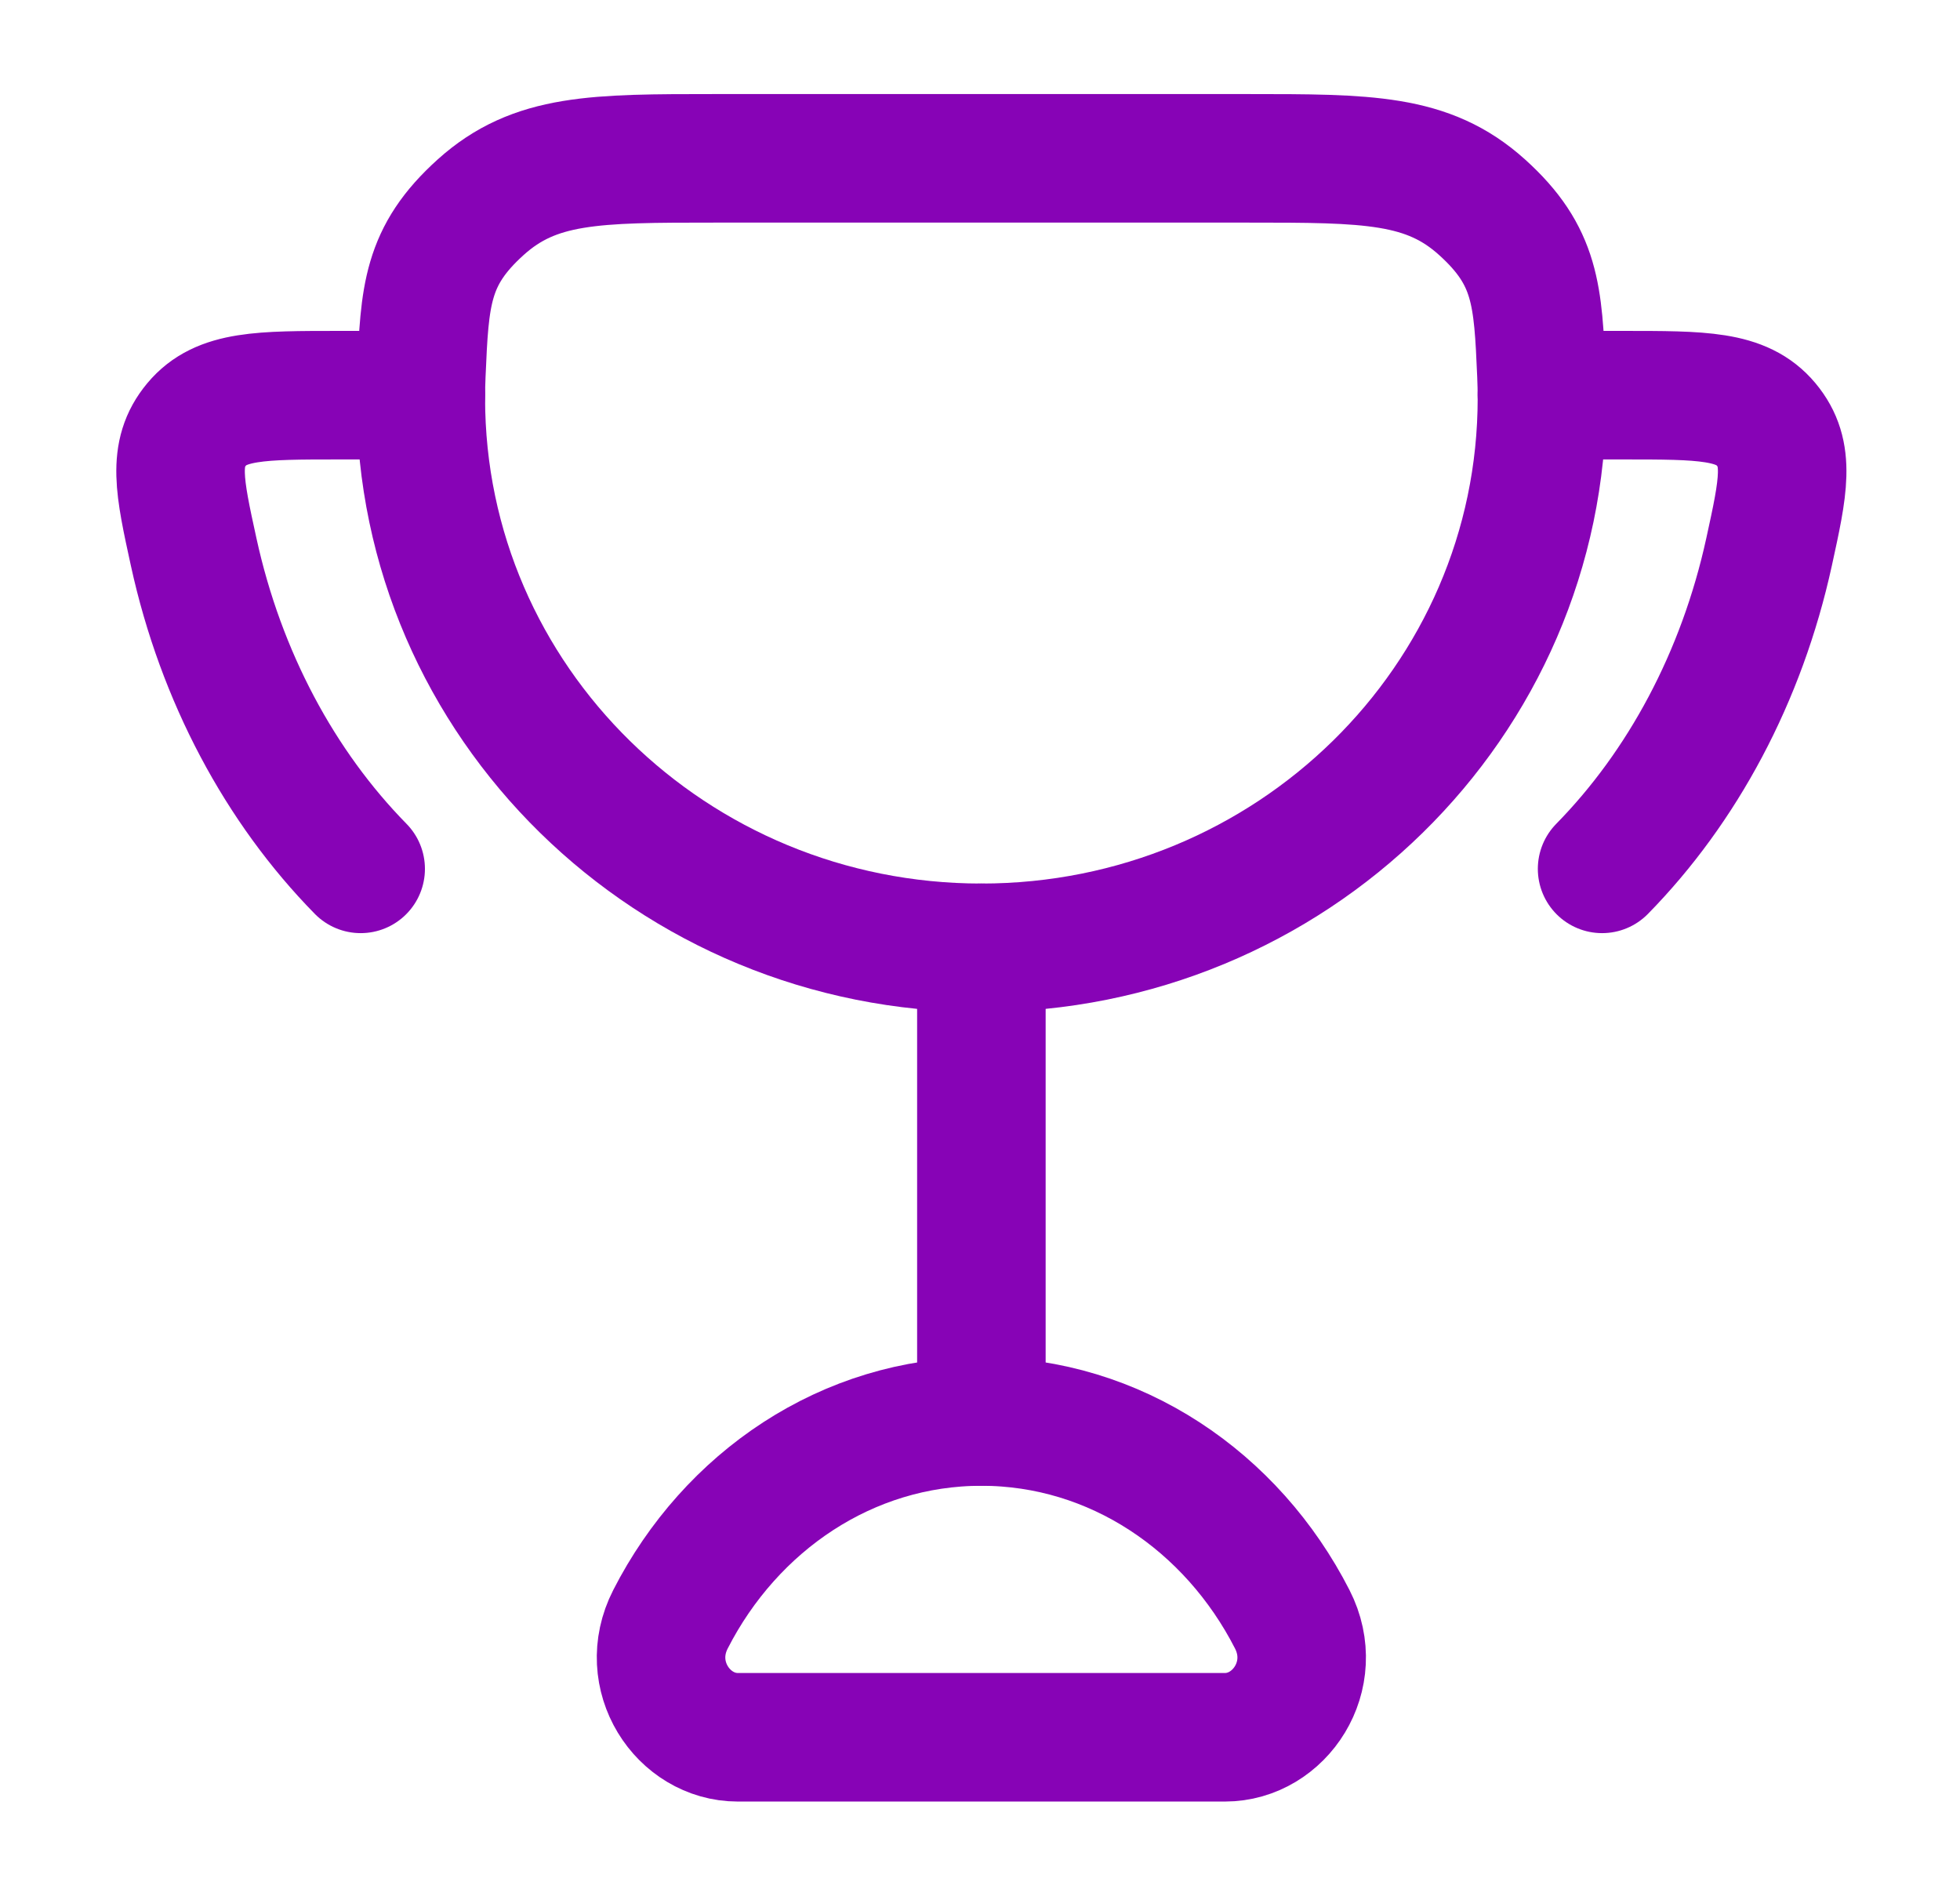<svg width="61" height="59" viewBox="0 0 61 59" fill="none" xmlns="http://www.w3.org/2000/svg">
<path d="M30.543 29.494V44.234" stroke="#8703B6" stroke-width="4" stroke-linecap="round"/>
<path d="M30.543 44.234C26.371 44.234 22.741 46.72 20.867 50.388C19.971 52.139 21.256 54.06 22.963 54.06H38.122C39.829 54.06 41.114 52.139 40.218 50.388C38.344 46.72 34.714 44.234 30.543 44.234Z" stroke="#8703B6" stroke-width="4" stroke-linecap="round"/>
<path d="M13.097 12.297H10.566C8.108 12.297 6.878 12.297 6.119 13.207C5.359 14.117 5.582 15.137 6.027 17.175C6.878 21.069 8.724 24.49 11.225 27.037" stroke="#8703B6" stroke-width="4" stroke-linecap="round"/>
<path d="M47.989 12.297H50.519C52.978 12.297 54.207 12.297 54.967 13.207C55.726 14.117 55.504 15.137 55.058 17.175C54.207 21.069 52.361 24.49 49.861 27.037" stroke="#8703B6" stroke-width="4" stroke-linecap="round"/>
<path d="M30.543 29.494C40.178 29.494 47.989 21.837 47.989 12.391C47.989 12.143 47.983 11.897 47.973 11.652C47.866 9.197 47.813 7.969 46.125 6.448C44.437 4.927 42.567 4.927 38.827 4.927H22.258C18.518 4.927 16.648 4.927 14.96 6.448C13.272 7.969 13.219 9.197 13.113 11.652C13.102 11.897 13.097 12.143 13.097 12.391C13.097 21.837 20.907 29.494 30.543 29.494Z" stroke="#8703B6" stroke-width="4" stroke-linecap="round"/>
</svg>
